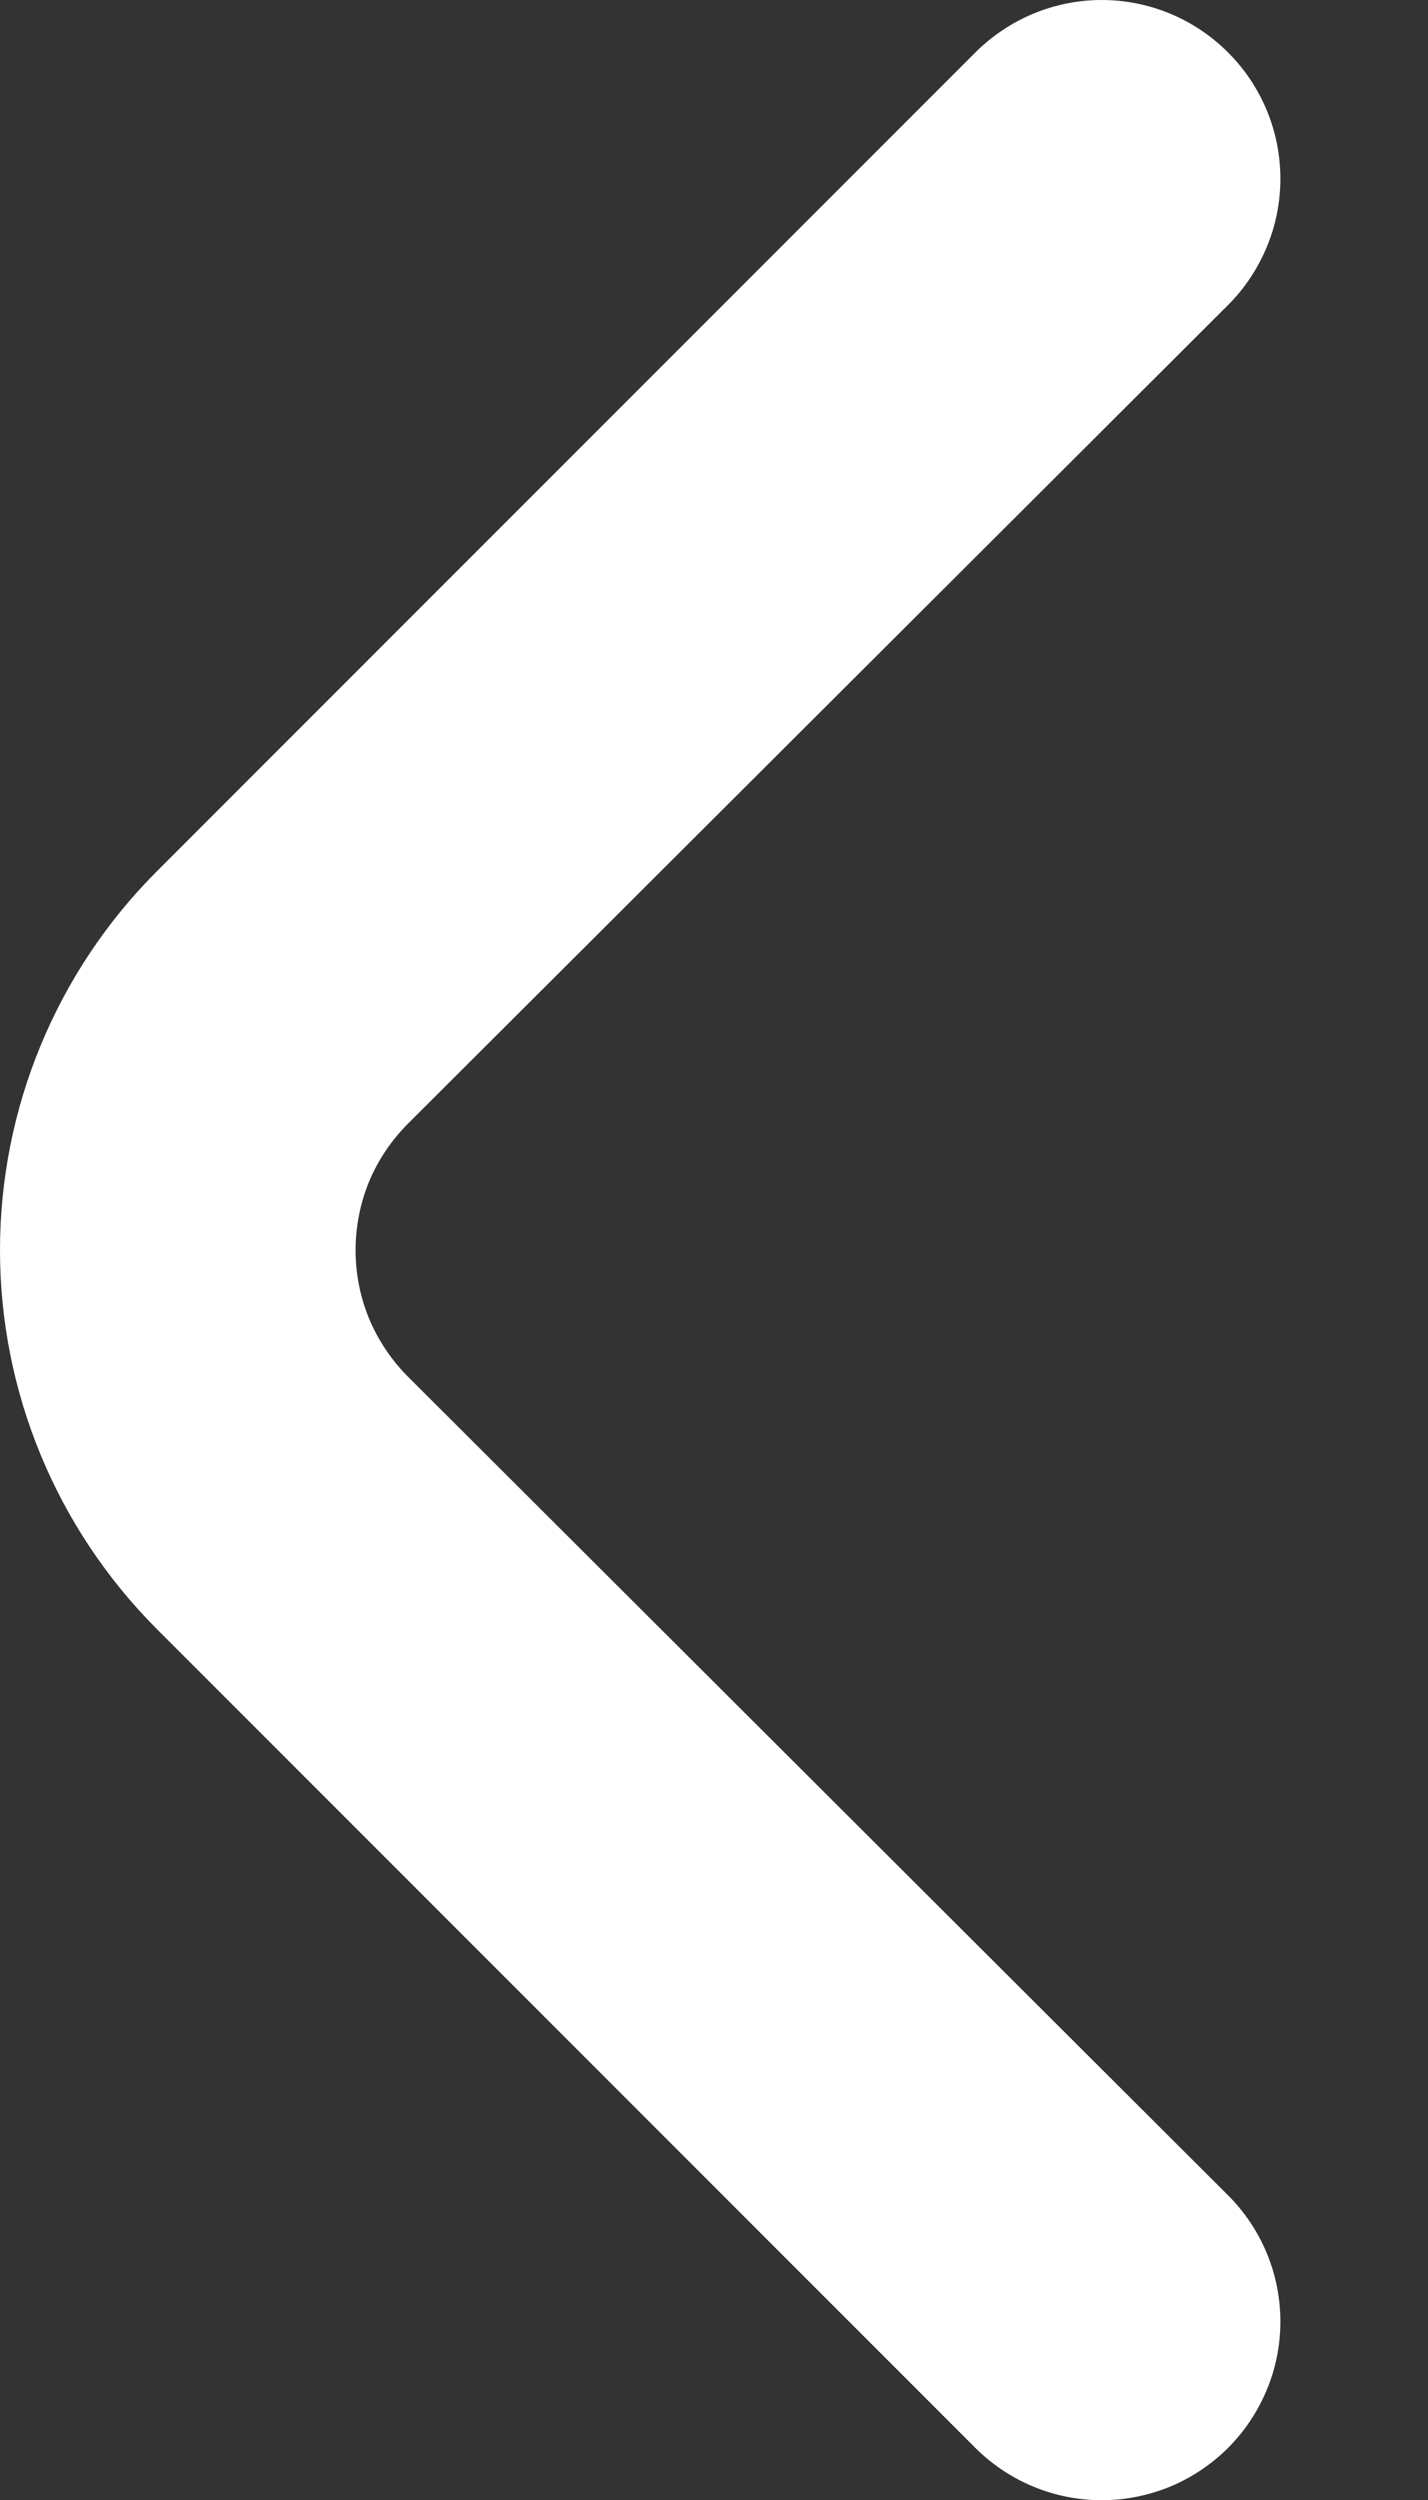 <svg width="8" height="14" viewBox="0 0 8 14" fill="none" xmlns="http://www.w3.org/2000/svg">
<rect x="0" y="0" width="8" height="14" fill="#333333" stroke="none"/>
<path d="M2.287 7.711C2.194 7.618 2.119 7.507 2.068 7.385C2.018 7.264 1.992 7.133 1.992 7.001C1.992 6.869 2.018 6.738 2.068 6.616C2.119 6.494 2.194 6.384 2.287 6.291L6.877 1.711C6.971 1.618 7.045 1.507 7.096 1.385C7.147 1.264 7.173 1.133 7.173 1.001C7.173 0.869 7.147 0.738 7.096 0.616C7.045 0.494 6.971 0.384 6.877 0.291C6.69 0.105 6.437 0 6.172 0C5.908 0 5.655 0.105 5.467 0.291L0.877 4.881C0.316 5.443 0 6.206 0 7.001C0 7.796 0.316 8.558 0.877 9.121L5.467 13.711C5.654 13.896 5.905 14 6.167 14.001C6.299 14.002 6.429 13.976 6.551 13.927C6.673 13.877 6.784 13.803 6.877 13.711C6.971 13.618 7.045 13.507 7.096 13.385C7.147 13.264 7.173 13.133 7.173 13.001C7.173 12.869 7.147 12.738 7.096 12.616C7.045 12.494 6.971 12.384 6.877 12.291L2.287 7.711Z" fill="white"/>
</svg>
